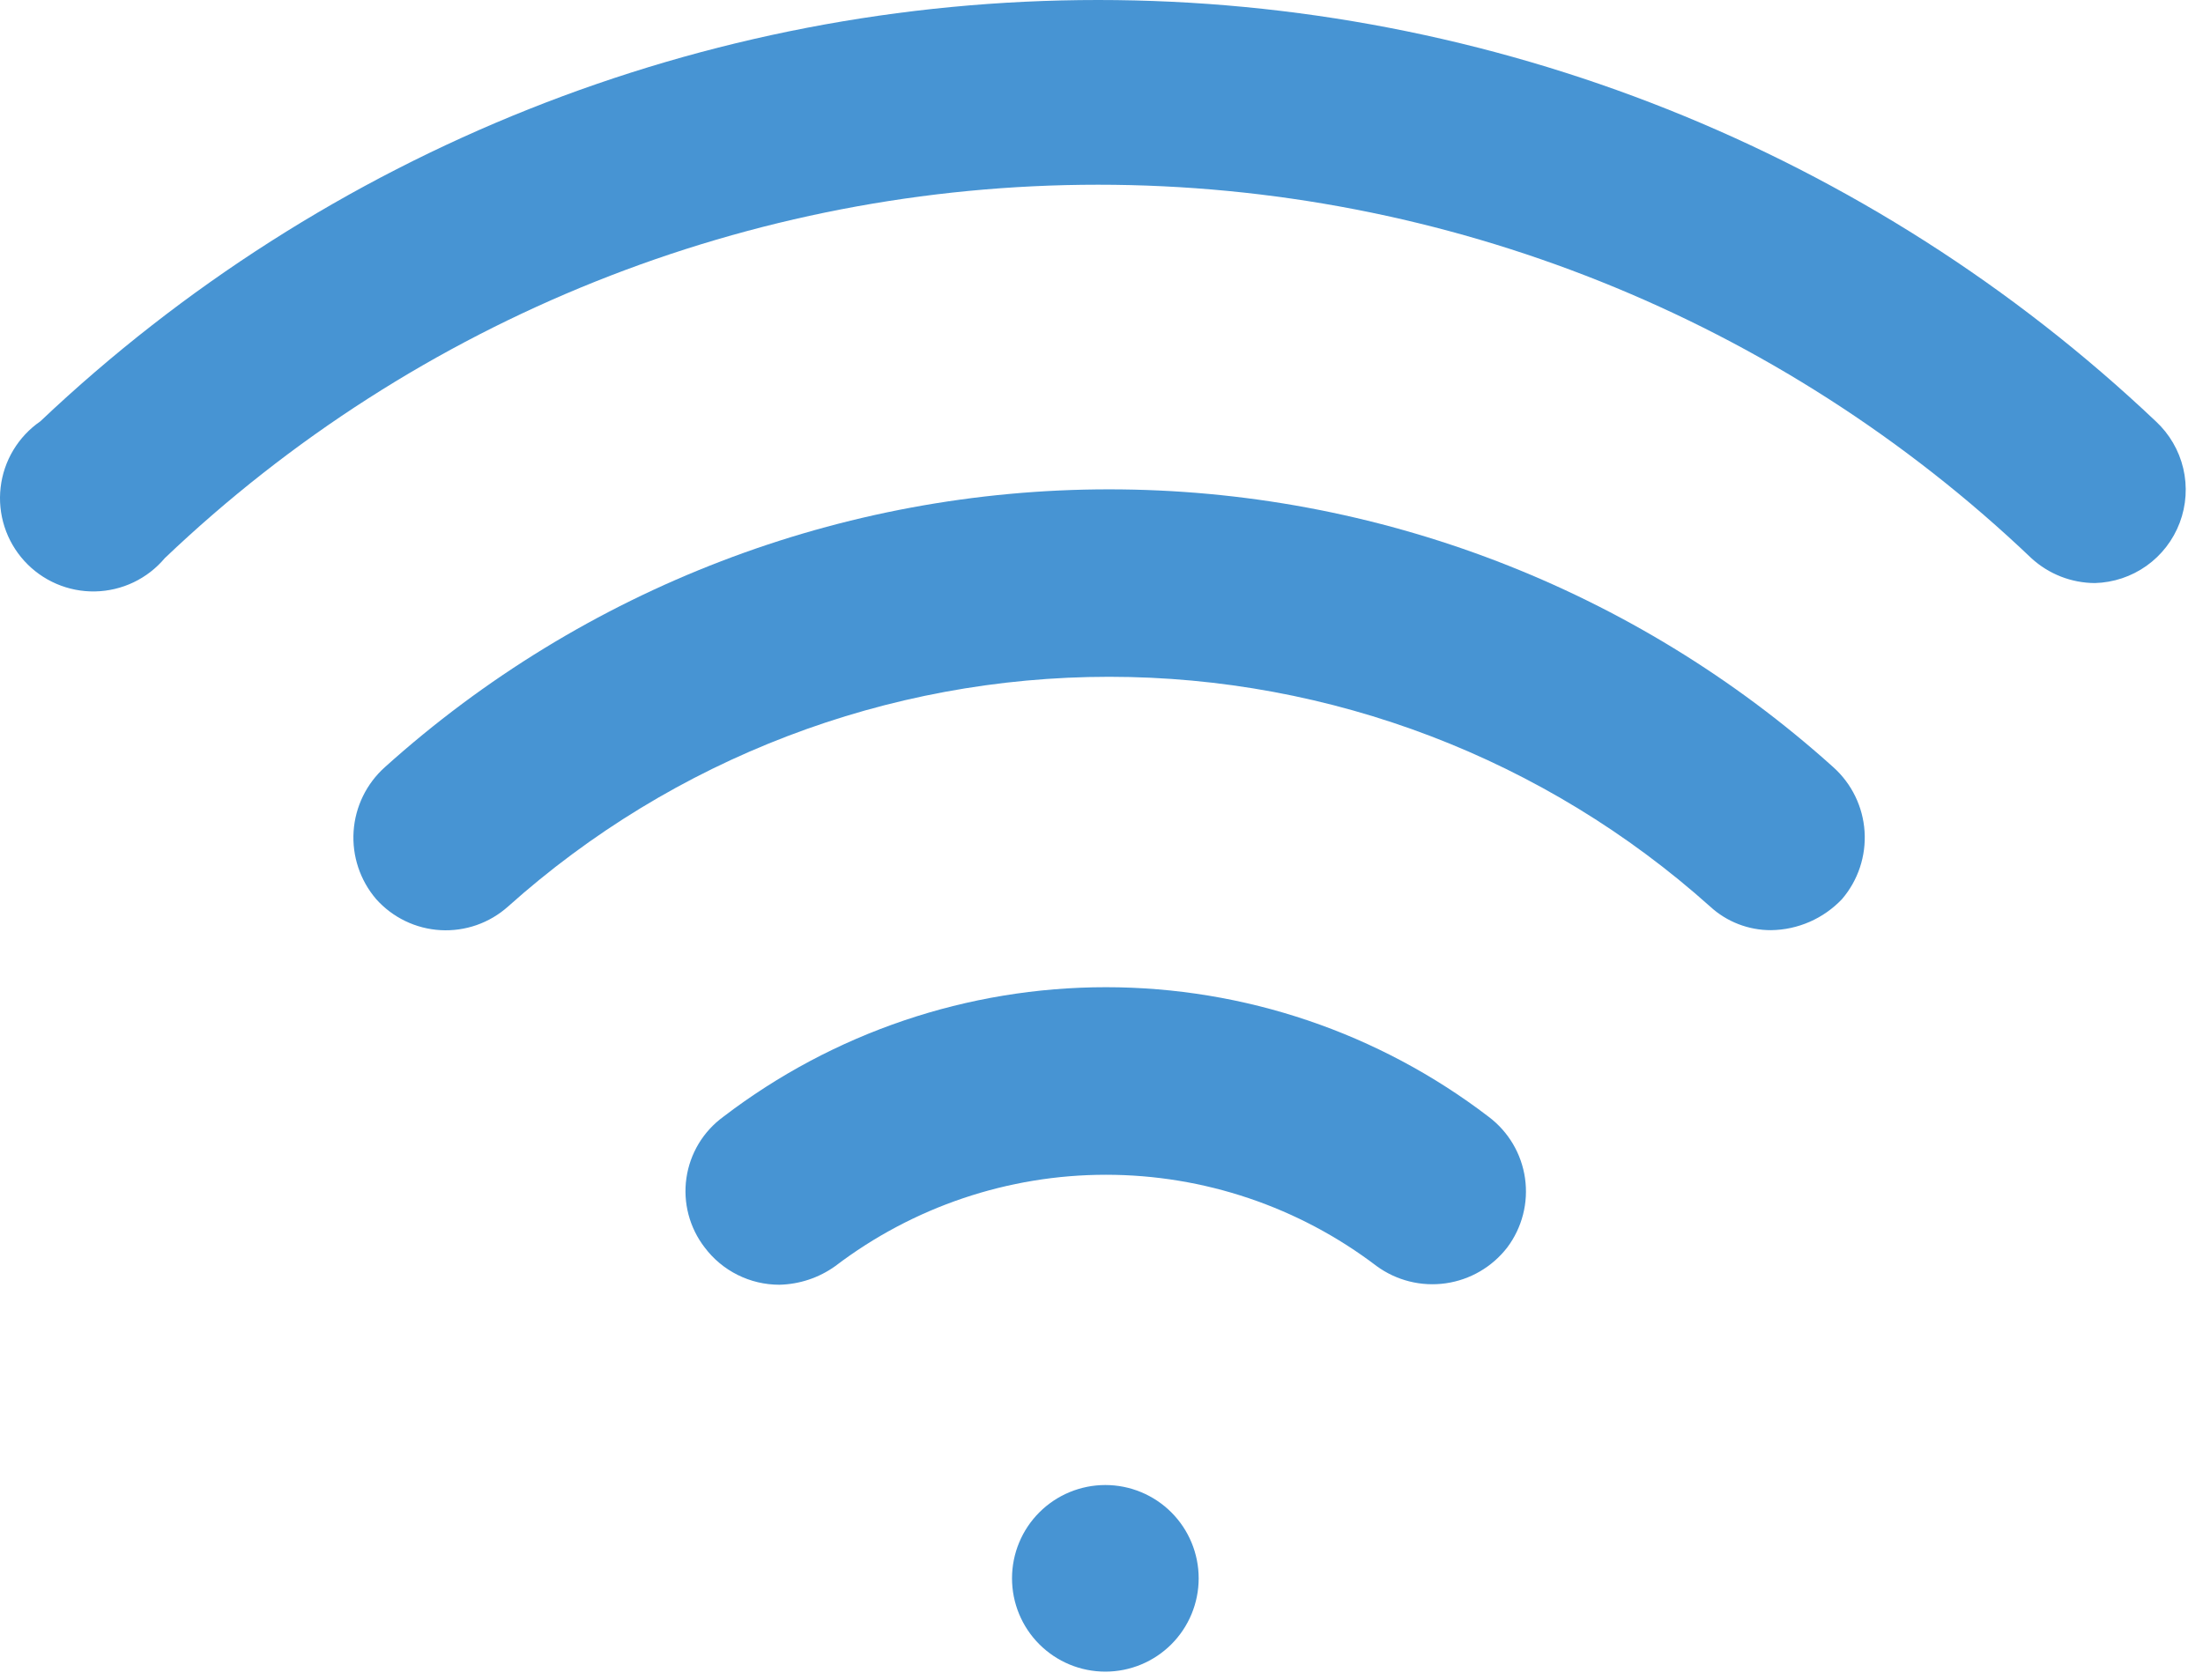 <svg width="118" height="90" viewBox="0 0 118 90" fill="none" xmlns="http://www.w3.org/2000/svg">
<path d="M94.866 49.836C93.657 49.841 92.49 49.389 91.6 48.57C82.75 40.644 71.287 36.261 59.406 36.261C47.525 36.261 36.062 40.644 27.212 48.57C26.722 49.008 26.15 49.346 25.53 49.563C24.909 49.78 24.252 49.872 23.596 49.835C22.94 49.798 22.297 49.632 21.705 49.346C21.113 49.06 20.583 48.661 20.146 48.17C19.286 47.165 18.853 45.862 18.94 44.542C19.027 43.222 19.628 41.988 20.613 41.105C31.261 31.521 45.08 26.218 59.406 26.218C73.732 26.218 87.551 31.521 98.199 41.105C99.184 41.988 99.785 43.222 99.872 44.542C99.959 45.862 99.526 47.165 98.666 48.17C98.176 48.688 97.587 49.102 96.935 49.388C96.282 49.674 95.579 49.827 94.866 49.836Z" fill="#4794D3"/>
<path d="M108.807 29.906C109.736 30.758 110.947 31.233 112.207 31.239C113.2 31.213 114.164 30.892 114.974 30.316C115.784 29.74 116.403 28.935 116.754 28.005C117.104 27.075 117.17 26.062 116.942 25.094C116.714 24.127 116.202 23.25 115.473 22.574C100.171 8.079 79.894 0 58.816 0C37.738 0 17.462 8.079 2.16 22.574C1.573 22.979 1.08 23.505 0.713 24.116C0.346 24.727 0.114 25.41 0.033 26.118C-0.049 26.826 0.022 27.543 0.241 28.222C0.459 28.9 0.821 29.524 1.3 30.051C1.78 30.579 2.366 30.998 3.021 31.28C3.675 31.562 4.383 31.701 5.096 31.687C5.808 31.673 6.51 31.507 7.153 31.2C7.796 30.893 8.366 30.452 8.825 29.906C22.3 17.062 40.201 9.897 58.816 9.897C77.432 9.897 95.333 17.062 108.807 29.906Z" fill="#4794D3"/>
<path d="M41.742 68.833C40.966 68.833 40.201 68.652 39.507 68.305C38.812 67.958 38.209 67.454 37.743 66.833C37.34 66.311 37.047 65.714 36.879 65.077C36.711 64.44 36.672 63.775 36.766 63.123C36.859 62.47 37.082 61.843 37.421 61.278C37.761 60.714 38.21 60.223 38.743 59.834C44.627 55.332 51.83 52.892 59.239 52.892C66.648 52.892 73.852 55.332 79.736 59.834C80.261 60.228 80.703 60.722 81.038 61.287C81.372 61.852 81.592 62.477 81.685 63.127C81.778 63.777 81.742 64.438 81.579 65.074C81.416 65.71 81.129 66.308 80.736 66.833C79.929 67.879 78.747 68.569 77.439 68.756C76.132 68.943 74.803 68.612 73.737 67.833C69.57 64.66 64.477 62.941 59.239 62.941C54.002 62.941 48.909 64.66 44.742 67.833C43.866 68.462 42.82 68.81 41.742 68.833ZM59.206 89.562C57.88 89.562 56.609 89.036 55.671 88.098C54.733 87.161 54.207 85.889 54.207 84.563C54.207 83.237 54.733 81.966 55.671 81.028C56.609 80.091 57.88 79.564 59.206 79.564C60.532 79.564 61.803 80.091 62.741 81.028C63.678 81.966 64.205 83.237 64.205 84.563C64.205 85.889 63.678 87.161 62.741 88.098C61.803 89.036 60.532 89.562 59.206 89.562Z" fill="#4794D3"/>
</svg>
